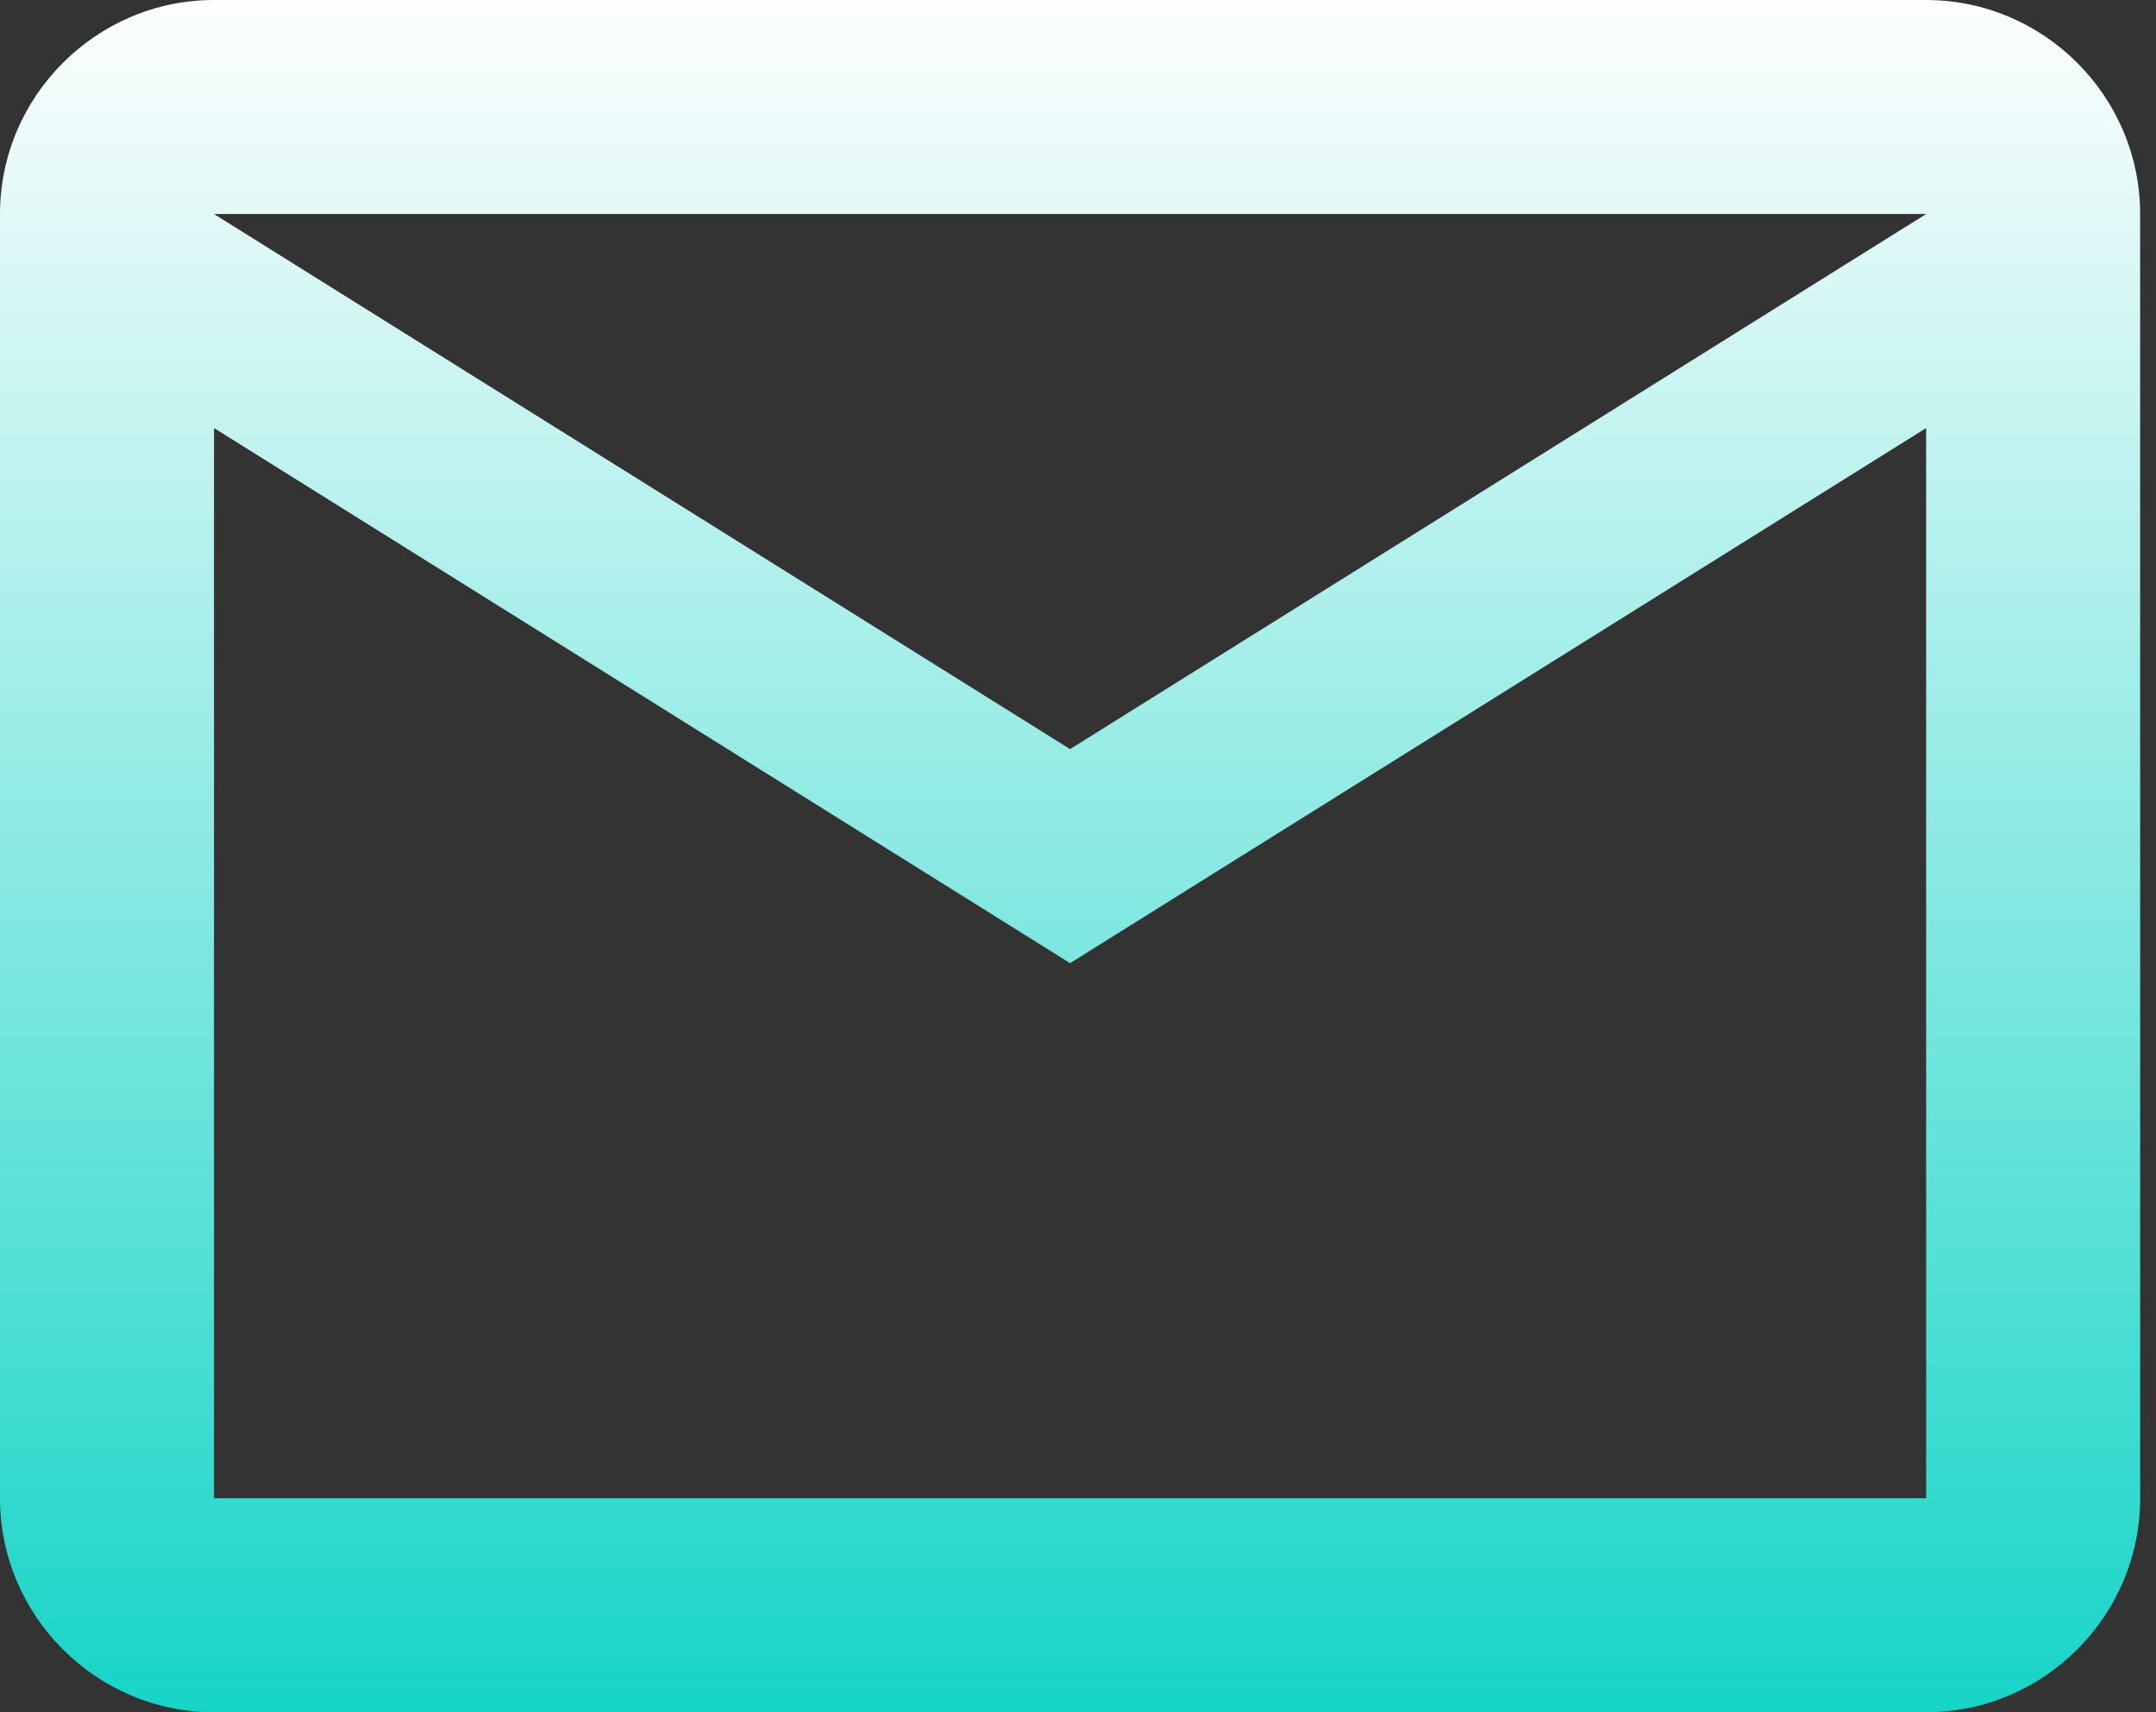 <?xml version="1.0" encoding="UTF-8"?> <svg xmlns="http://www.w3.org/2000/svg" width="68" height="54" viewBox="0 0 68 54" fill="none"><rect x="0" y="0" width="68" height="54" fill="#333333" stroke="none"/><path d="M67.5 6.75C67.5 3.038 64.463 0 60.75 0H6.75C3.038 0 0 3.038 0 6.75V47.25C0 50.962 3.038 54 6.75 54H60.75C64.463 54 67.5 50.962 67.5 47.25V6.75ZM60.75 6.75L33.75 23.625L6.75 6.75H60.75ZM60.75 47.25H6.75V13.5L33.75 30.375L60.75 13.5V47.25Z" fill="url(#paint0_linear_2153_340)"></path><defs><linearGradient id="paint0_linear_2153_340" x1="33.75" y1="0" x2="33.75" y2="54" gradientUnits="userSpaceOnUse"><stop stop-color="#FEFEFE"></stop><stop offset="1" stop-color="#16D5C7"></stop></linearGradient></defs></svg> 